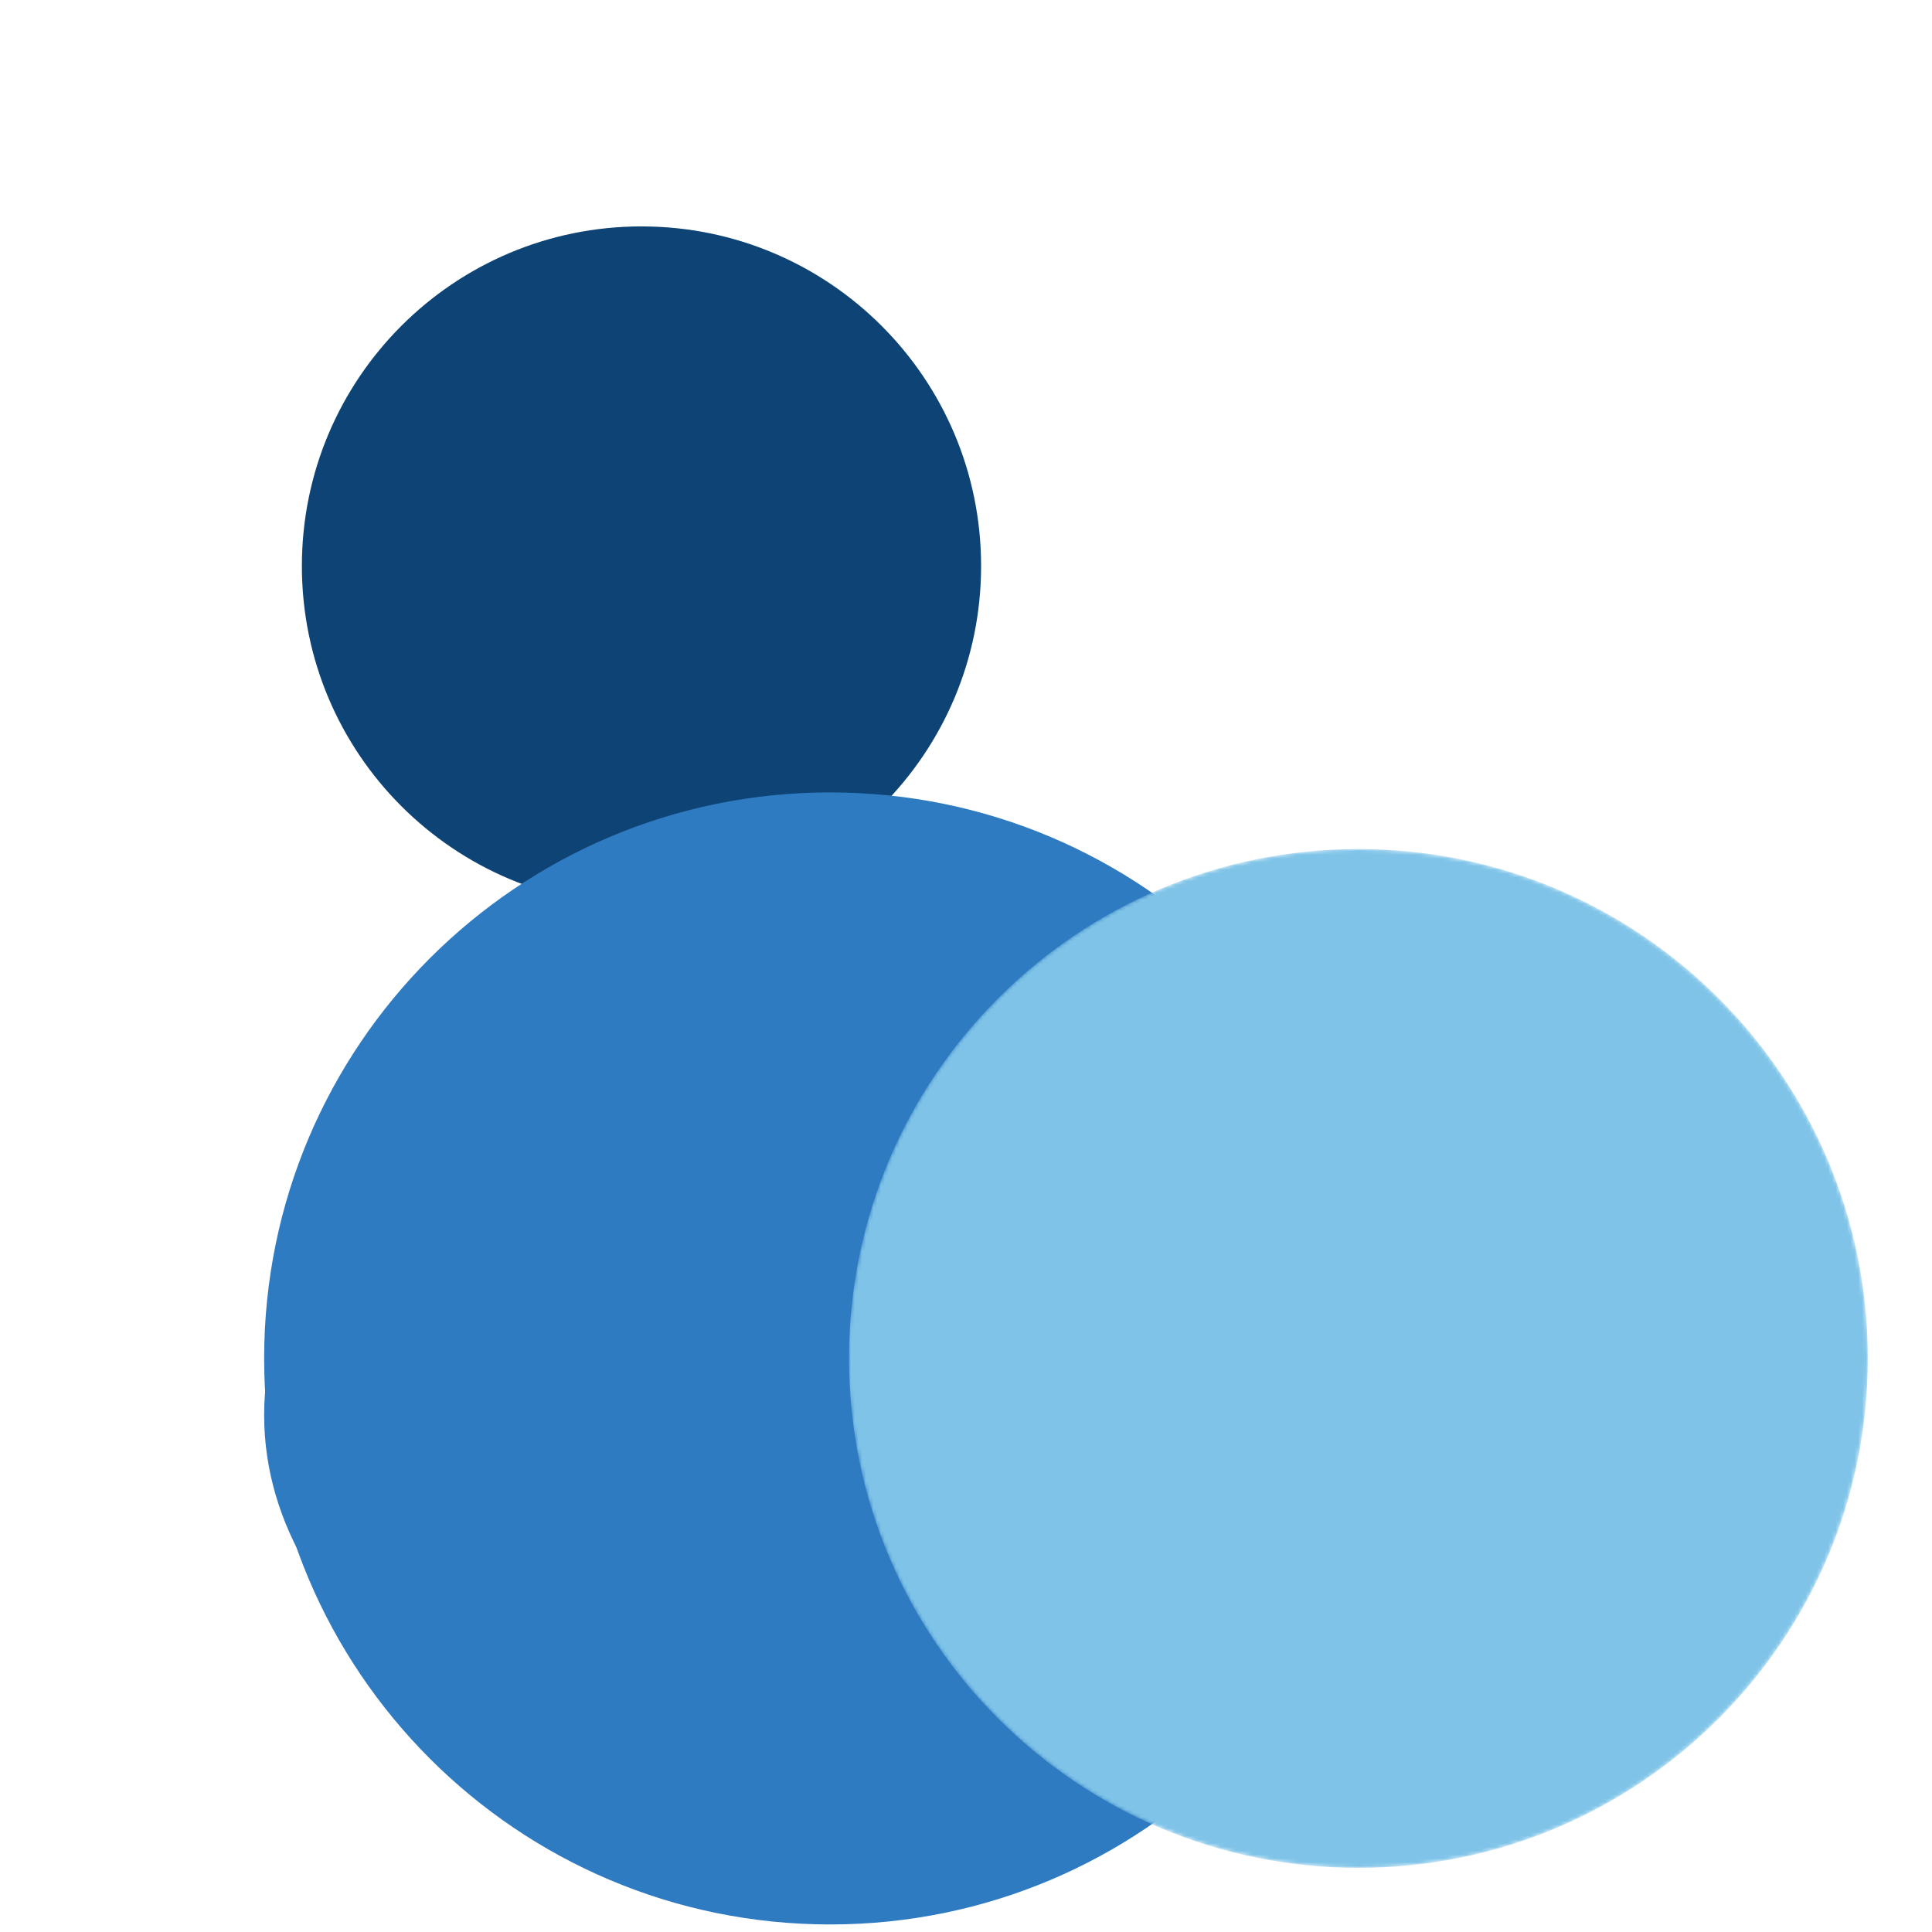 <?xml version="1.0" encoding="UTF-8"?>
<svg data-bbox="70 60 425 450" viewBox="0 0 512 512" xmlns="http://www.w3.org/2000/svg" data-type="color">
    <g>
        <path fill="#0E4375" d="M260 150c0 49.706-40.294 90-90 90s-90-40.294-90-90 40.294-90 90-90 90 40.294 90 90" data-color="1"/>
        <path fill="#2F7BC2" d="M370 375c0 57.99-67.157 105-150 105S70 432.99 70 375s67.157-105 150-105 150 47.01 150 105" data-color="2"/>
        <path fill="#2F7BC2" d="M370 360c0 82.843-67.157 150-150 150S70 442.843 70 360s67.157-150 150-150 150 67.157 150 150" data-color="2"/>
        <defs>
            <mask id="5054d810-aa2c-4a03-9f46-d38b9230edee">
                <path fill="#ffffff" d="M495 360c0 74.558-60.442 135-135 135s-135-60.442-135-135 60.442-135 135-135 135 60.442 135 135"/>
                <path fill="#000000" d="M435 360c0 57.99-47.01 105-105 105s-105-47.01-105-105 47.01-105 105-105 105 47.01 105 105"/>
            </mask>
        </defs>
        <path mask="url(#5054d810-aa2c-4a03-9f46-d38b9230edee)" fill="#7FC4E8" d="M495 360c0 74.558-60.442 135-135 135s-135-60.442-135-135 60.442-135 135-135 135 60.442 135 135" data-color="3"/>
    </g>
</svg>
